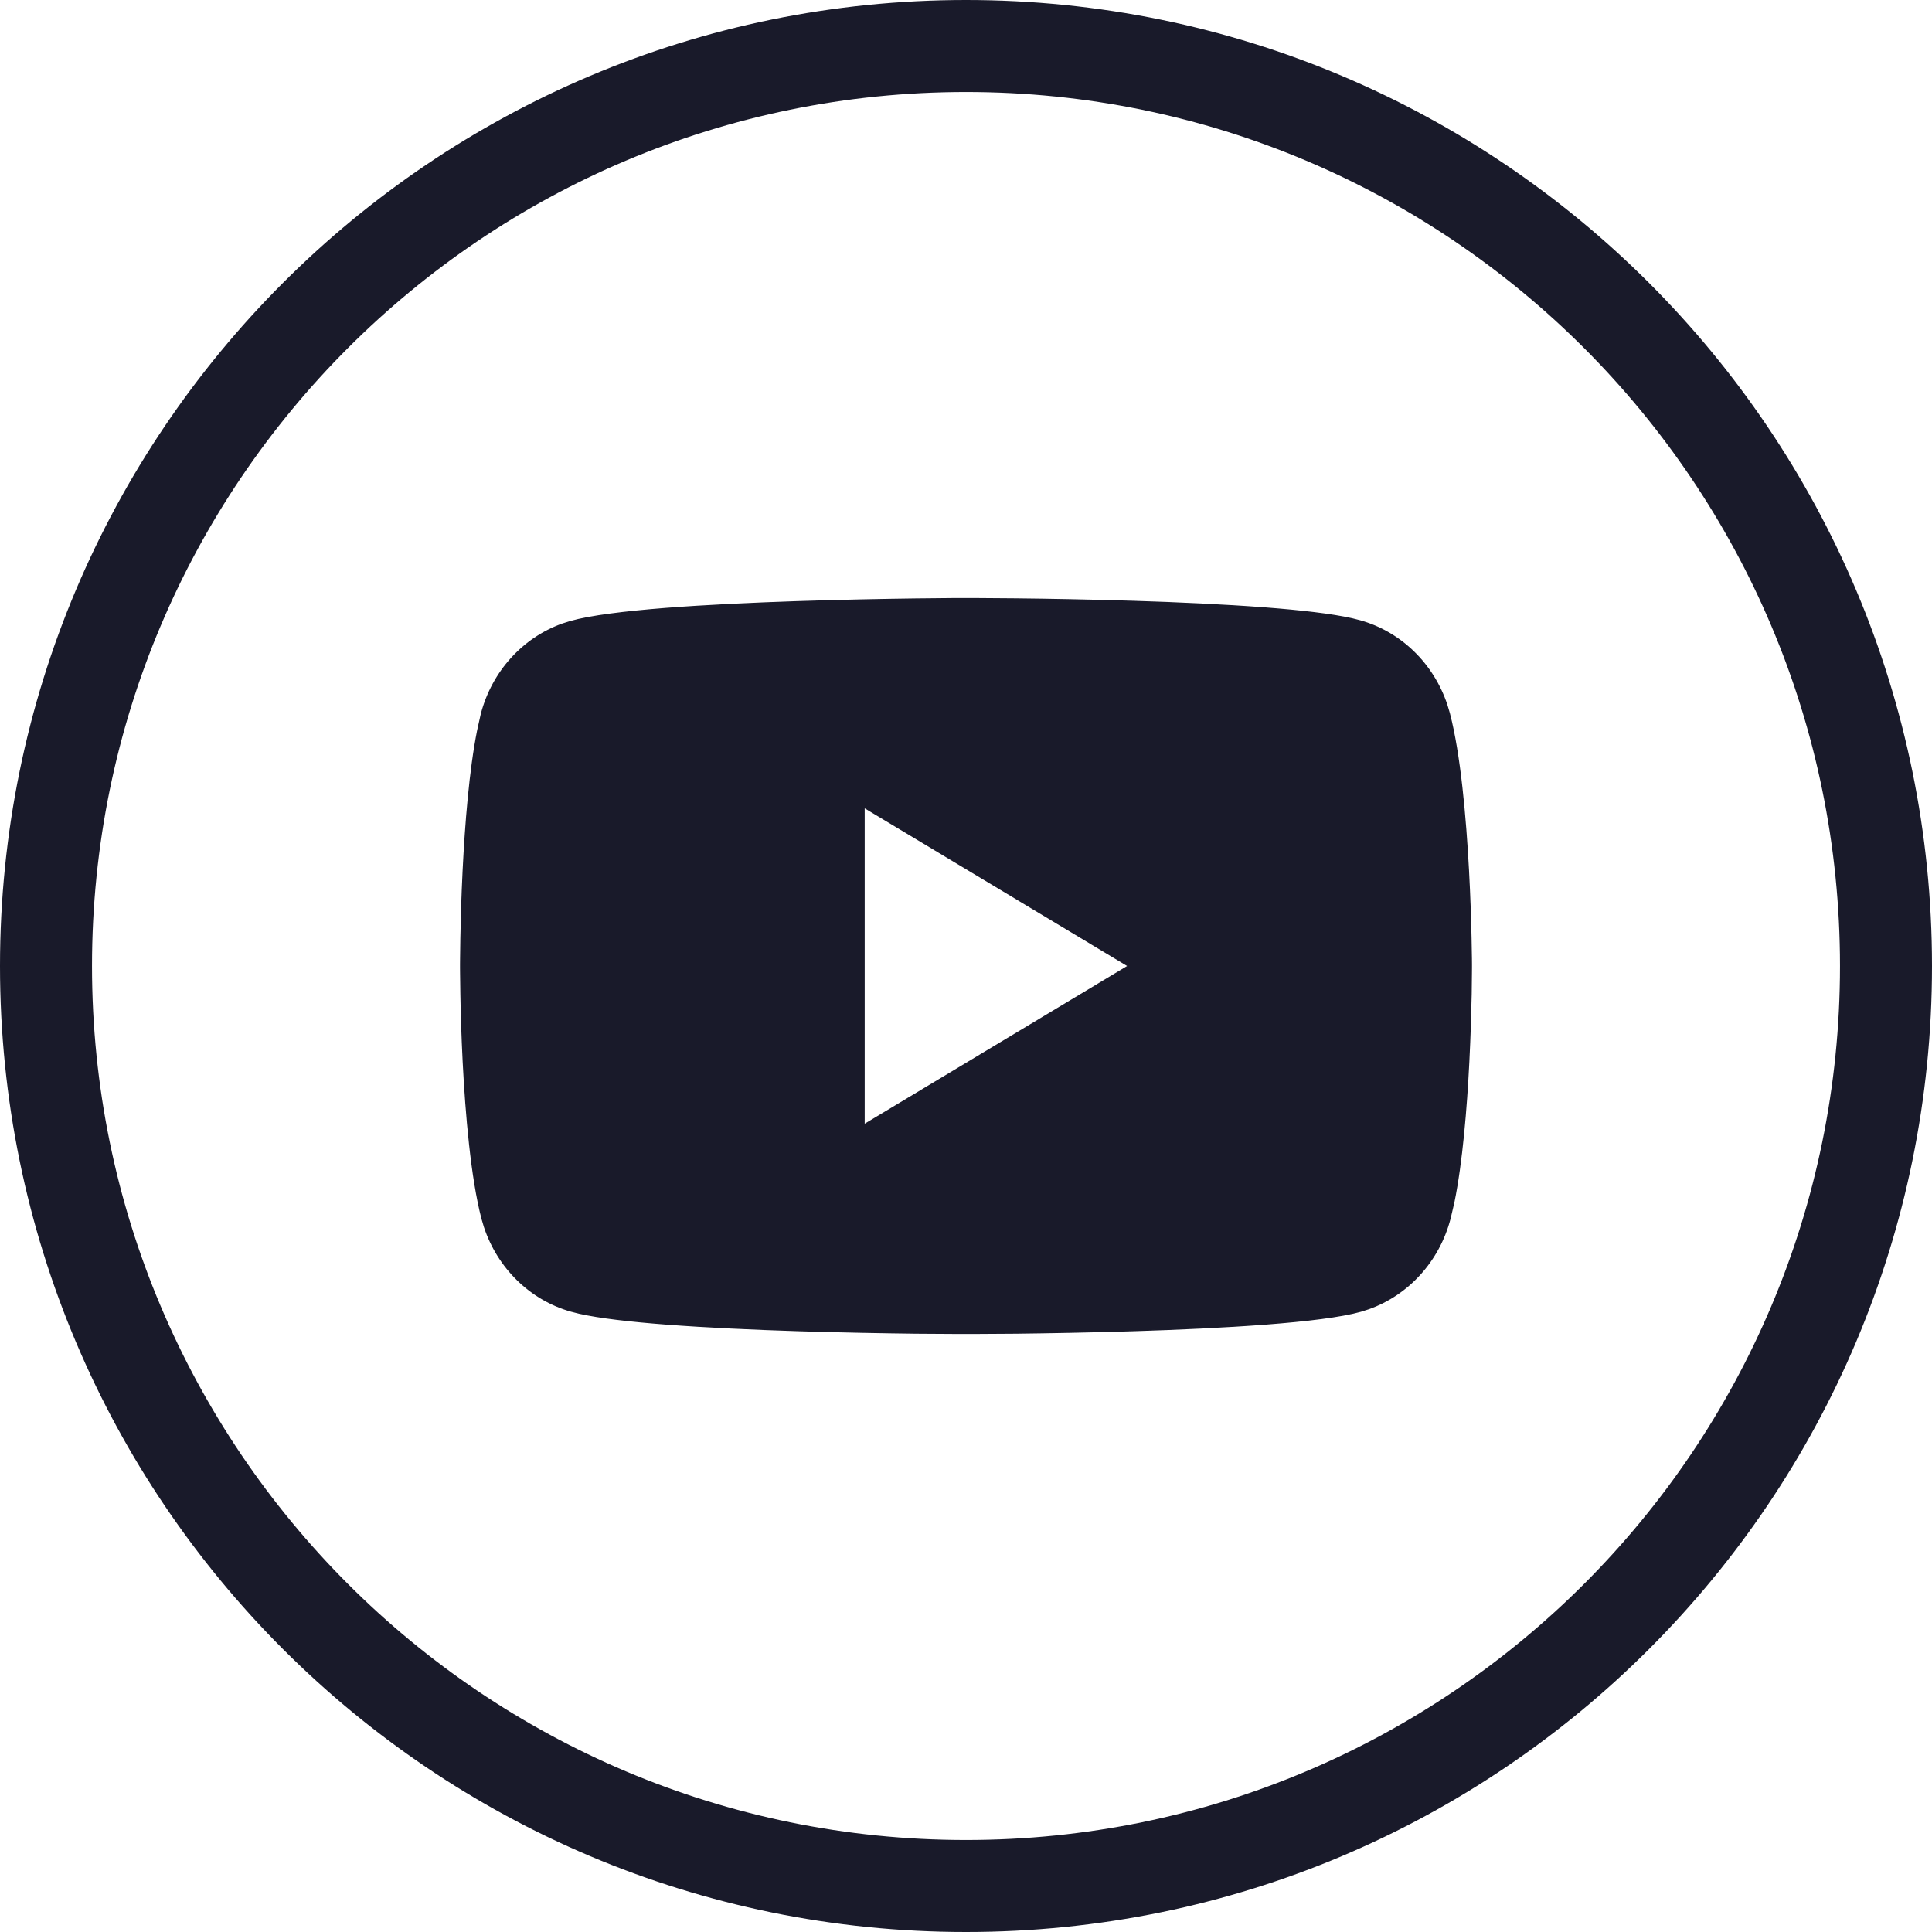 <?xml version="1.0" encoding="UTF-8"?> <svg xmlns="http://www.w3.org/2000/svg" width="42" height="42" viewBox="0 0 42 42" fill="none"><path d="M21.064 13.014C21.114 13.014 21.189 13.014 21.285 13.015C21.477 13.016 21.752 13.017 22.087 13.021C22.758 13.028 23.672 13.044 24.638 13.074C25.604 13.104 26.623 13.15 27.508 13.218C28.282 13.277 28.952 13.354 29.393 13.453L29.567 13.497C30.453 13.746 31.157 14.435 31.453 15.328L31.507 15.51C31.74 16.402 31.86 17.774 31.922 18.924C31.953 19.499 31.969 20.018 31.977 20.394C31.982 20.581 31.984 20.733 31.985 20.838C31.986 20.89 31.986 20.93 31.986 20.958V21.042C31.986 21.07 31.986 21.111 31.985 21.163C31.984 21.268 31.983 21.421 31.98 21.609C31.972 21.986 31.958 22.506 31.929 23.082C31.878 24.09 31.782 25.267 31.604 26.138L31.521 26.491C31.281 27.41 30.617 28.141 29.757 28.448L29.582 28.504C29.156 28.624 28.407 28.714 27.523 28.782C26.638 28.85 25.618 28.896 24.651 28.926C23.685 28.956 22.772 28.972 22.101 28.98C21.765 28.983 21.49 28.984 21.299 28.985C21.203 28.986 21.128 28.986 21.077 28.986H20.923C20.872 28.986 20.797 28.986 20.701 28.985C20.51 28.984 20.235 28.983 19.899 28.98C19.228 28.972 18.315 28.956 17.349 28.926C16.383 28.895 15.363 28.85 14.479 28.782C13.704 28.723 13.033 28.646 12.593 28.547L12.419 28.503C11.533 28.254 10.829 27.565 10.533 26.672L10.479 26.49C10.247 25.598 10.13 24.226 10.071 23.076C10.042 22.502 10.028 21.983 10.021 21.607C10.017 21.42 10.016 21.268 10.015 21.163C10.014 21.111 10.014 21.07 10.014 21.042V20.958C10.014 20.93 10.014 20.89 10.015 20.838C10.015 20.733 10.017 20.581 10.021 20.394C10.028 20.018 10.042 19.5 10.07 18.926C10.12 17.921 10.212 16.747 10.386 15.877L10.465 15.523C10.705 14.604 11.369 13.874 12.229 13.567L12.404 13.512C12.83 13.391 13.579 13.299 14.464 13.229C15.349 13.16 16.369 13.113 17.335 13.081C18.301 13.049 19.214 13.032 19.885 13.023C20.22 13.019 20.496 13.016 20.688 13.015C20.783 13.014 20.858 13.014 20.908 13.014H21.064ZM18.784 24.452L18.804 24.44L24.509 21.012L24.528 21L24.509 20.988L18.804 17.561L18.784 17.548V24.452Z" fill="#191A2A" stroke="#191A2A" stroke-width="0.027"></path><path fill-rule="evenodd" clip-rule="evenodd" d="M21 2C10.507 2 2 10.507 2 21C2 31.493 10.507 40 21 40C31.493 40 40 31.493 40 21C40 10.507 31.493 2 21 2ZM0 21C0 9.402 9.402 0 21 0C32.598 0 42 9.402 42 21C42 32.598 32.598 42 21 42C9.402 42 0 32.598 0 21Z" fill="#191A2A"></path></svg> 
